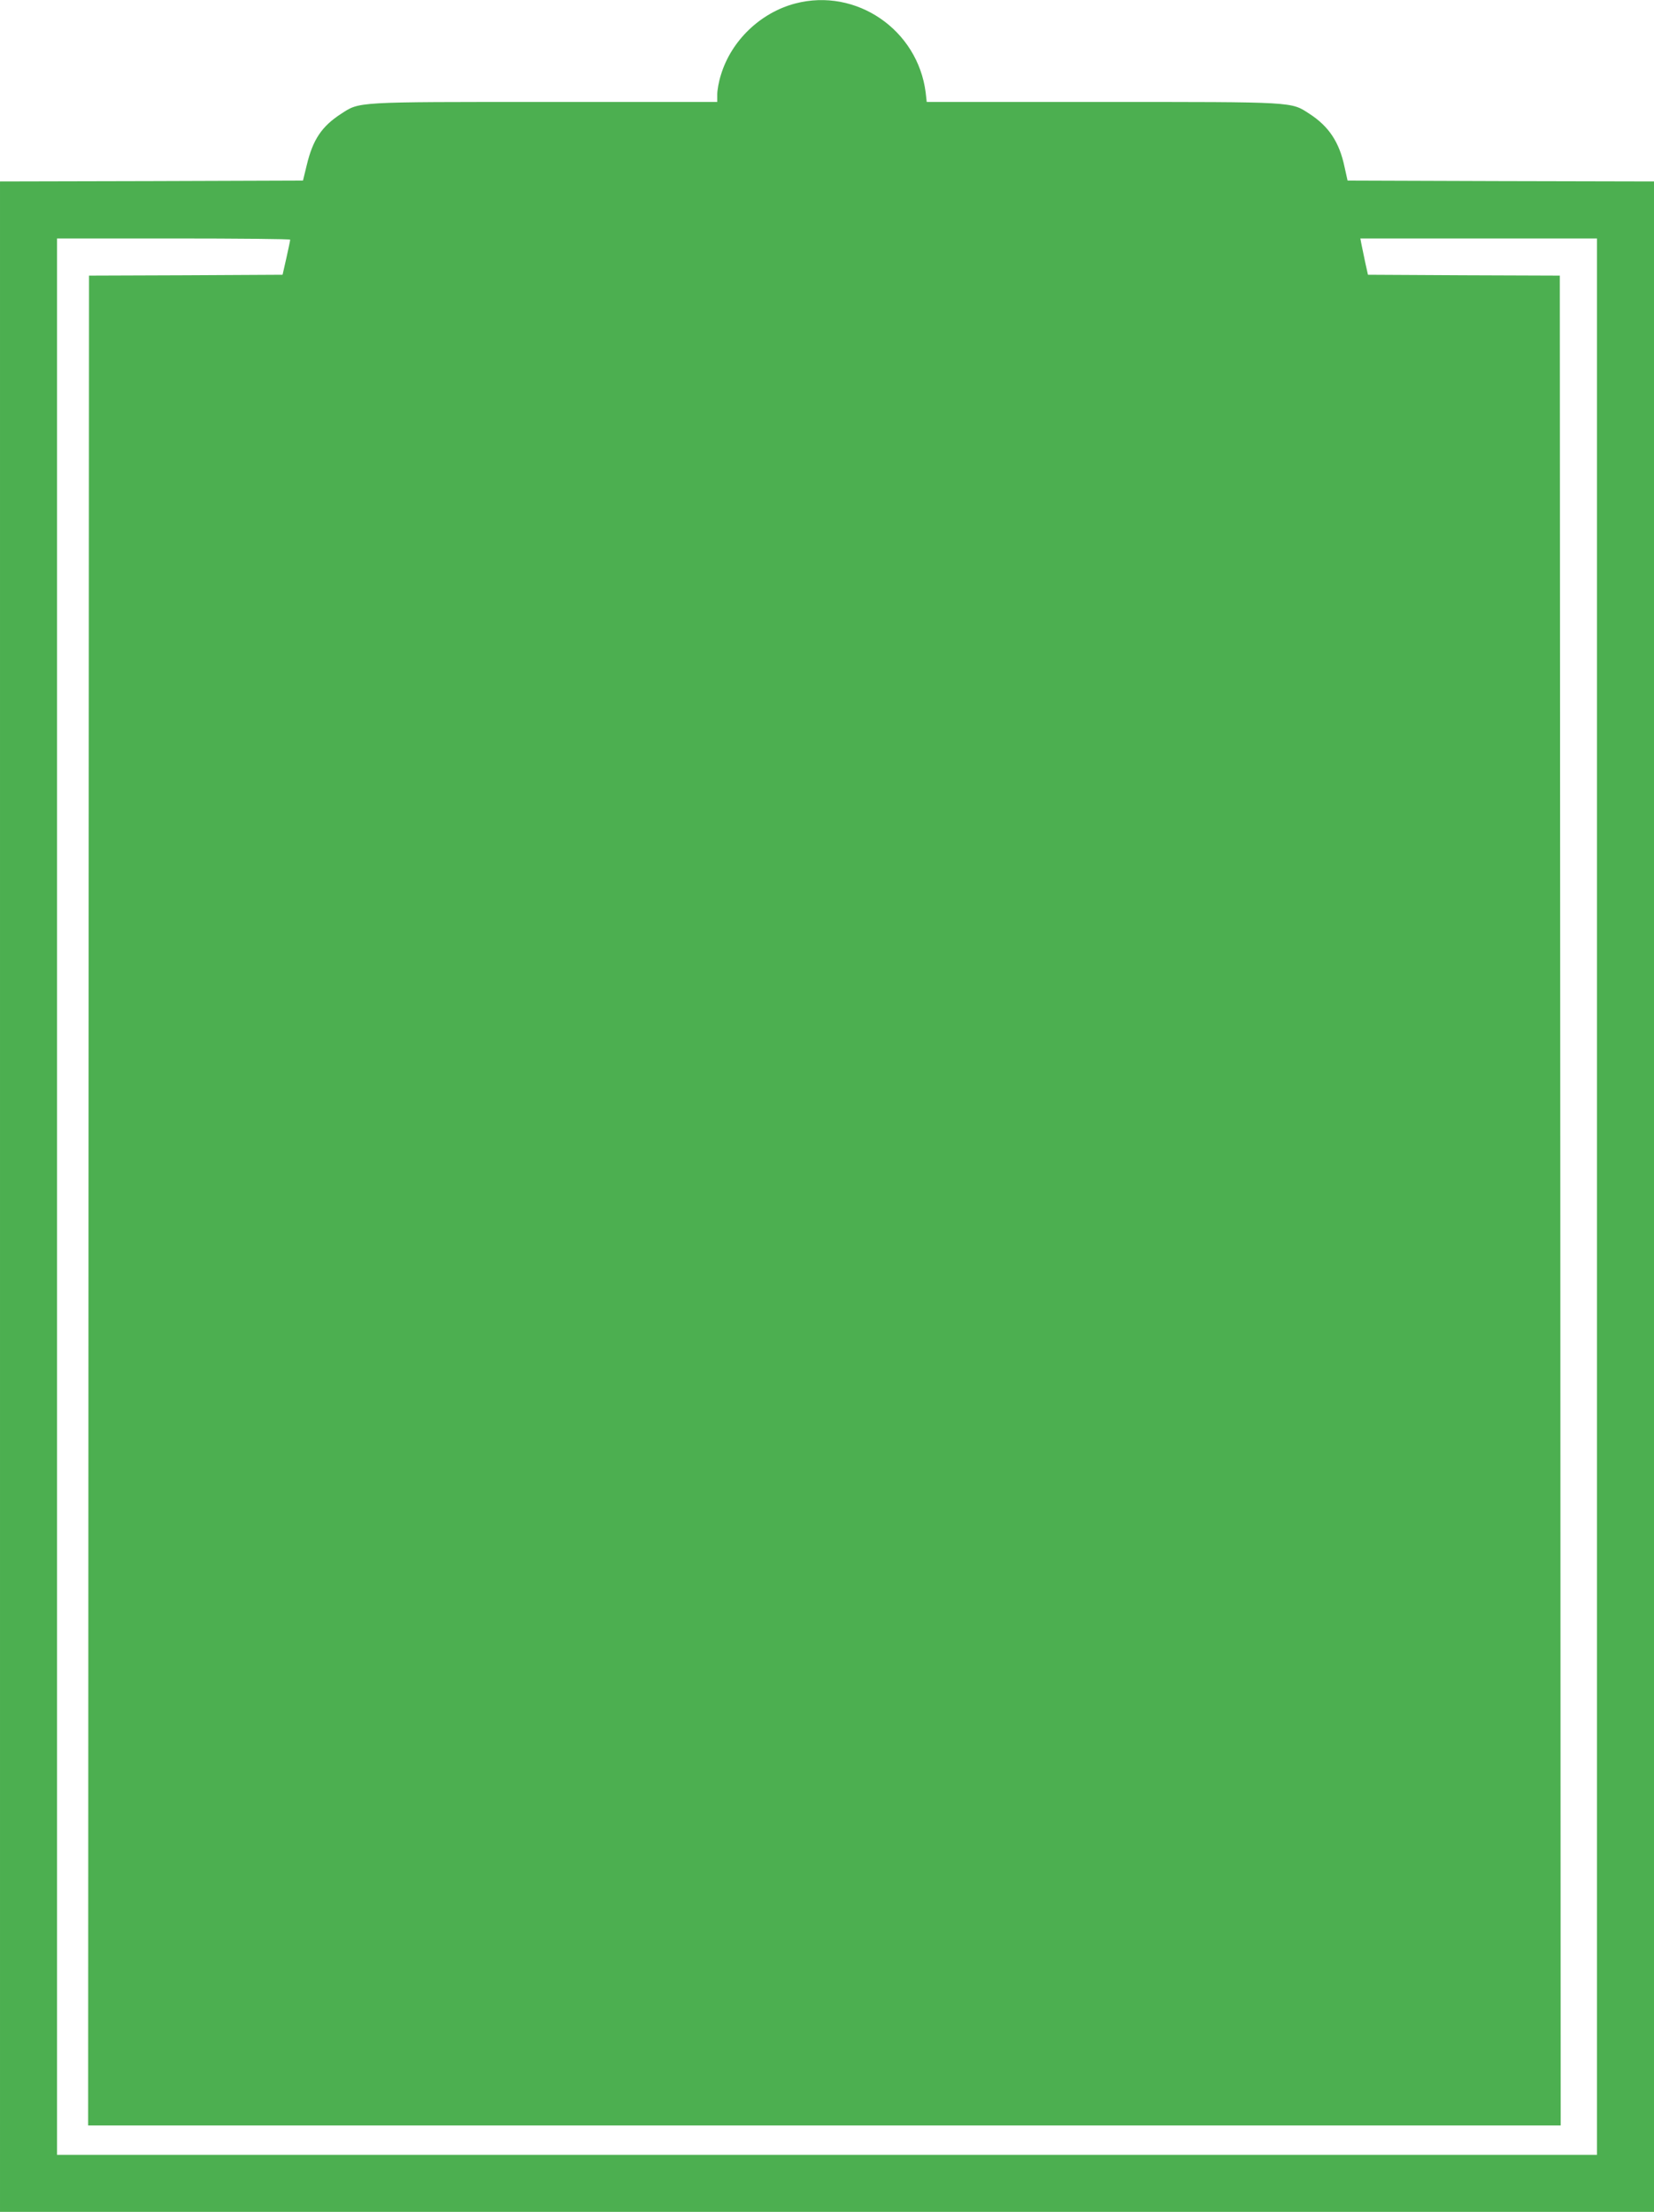 <?xml version="1.0" standalone="no"?>
<!DOCTYPE svg PUBLIC "-//W3C//DTD SVG 20010904//EN"
 "http://www.w3.org/TR/2001/REC-SVG-20010904/DTD/svg10.dtd">
<svg version="1.0" xmlns="http://www.w3.org/2000/svg"
 width="957pt" height="1280pt" viewBox="0 0 957 1280"
 preserveAspectRatio="xMidYMid meet">
<g transform="translate(0,1280) scale(0.1,-0.1)"
fill="#4caf50" stroke="none">
<path d="M4602 12780 c-202 -53 -371 -215 -431 -414 -12 -37 -21 -88 -21 -112
l0 -44 -991 0 c-1109 0 -1077 2 -1186 -69 -111 -72 -163 -149 -198 -296 l-22
-90 -877 -3 -876 -2 0 -5875 0 -5875 4785 0 4785 0 0 5875 0 5875 -887 2 -886
3 -18 81 c-30 142 -91 233 -202 305 -109 71 -75 69 -1205 69 l-1010 0 -6 54
c-46 364 -402 608 -754 516z m-2923 -1367 c0 -5 -10 -52 -22 -106 l-22 -97
-560 -3 -560 -2 -3 -5352 -2 -5353 4260 0 4260 0 -2 5353 -3 5352 -555 2 -555
3 -16 72 c-8 40 -18 88 -22 106 l-6 32 684 0 685 0 0 -5545 0 -5545 -4455 0
-4455 0 0 5545 0 5545 675 0 c371 0 675 -3 674 -7z"/>
</g>
</svg>
